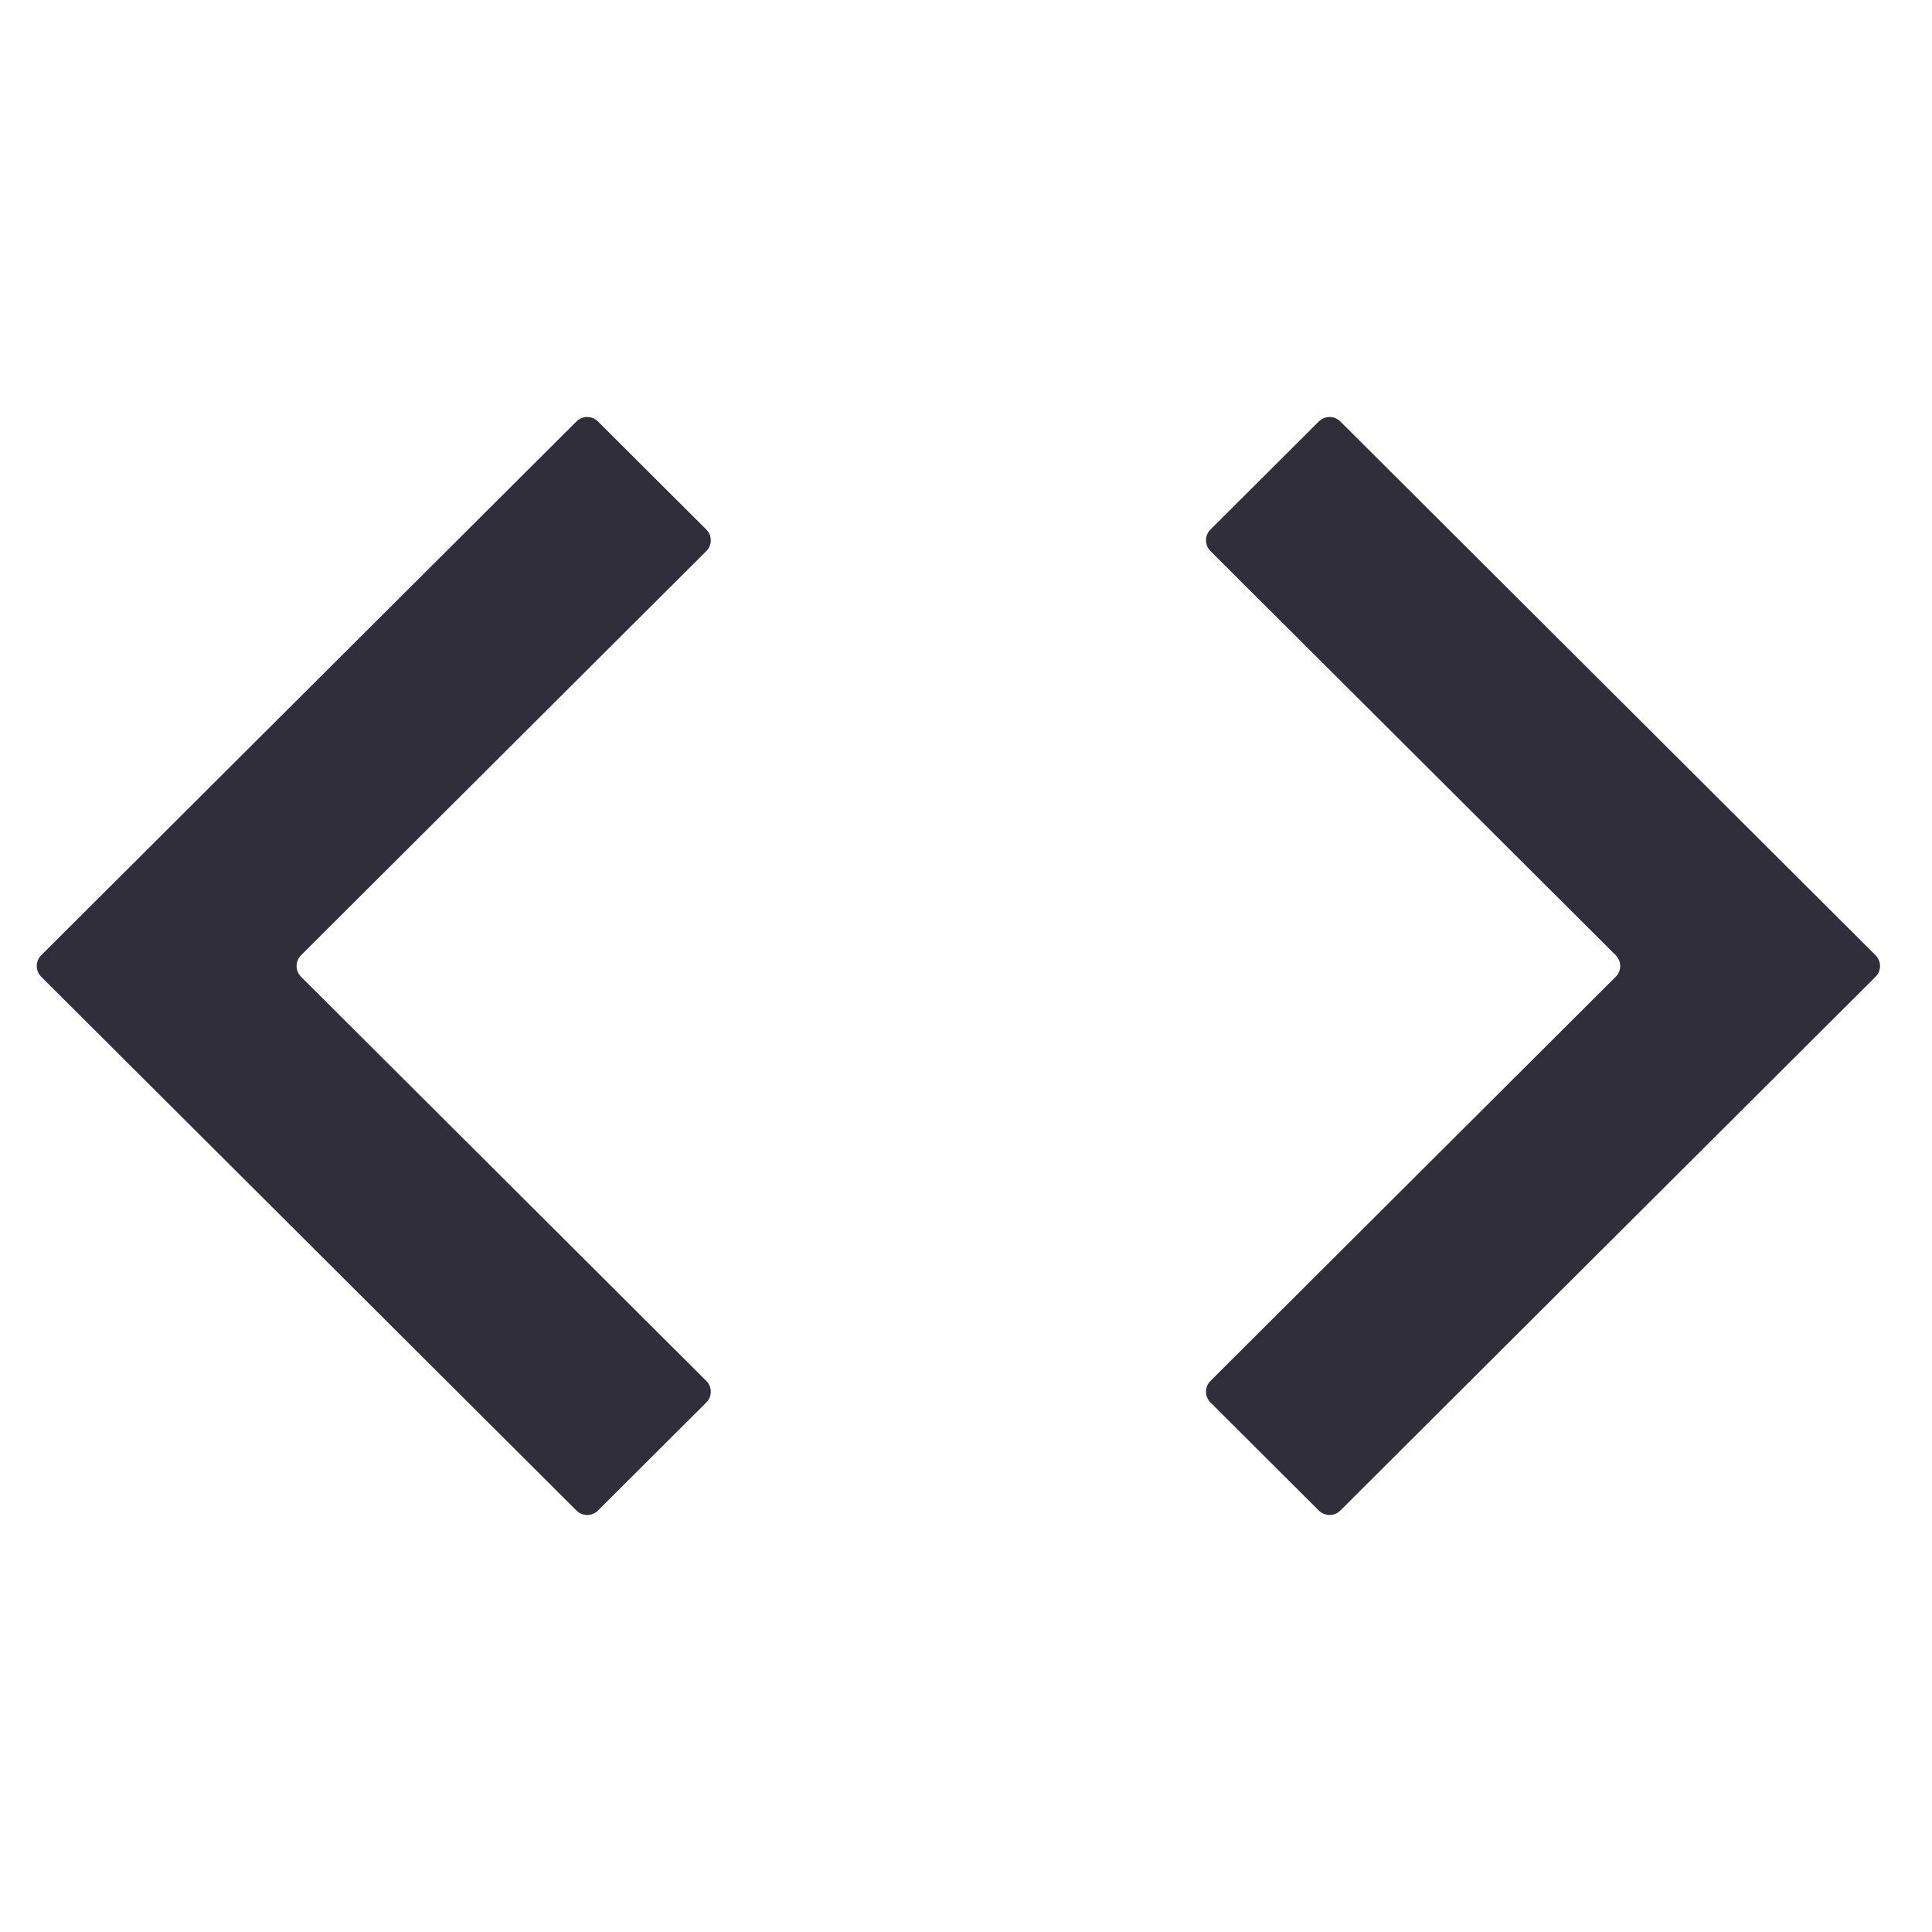 <?xml version="1.0" encoding="UTF-8"?> <svg xmlns="http://www.w3.org/2000/svg" width="127" height="127" viewBox="0 0 127 127" fill="none"> <path d="M46.43 92.191C46.822 91.801 46.822 91.166 46.43 90.775L19.79 64.208C19.398 63.817 19.398 63.183 19.79 62.792L46.43 36.225C46.822 35.834 46.822 35.199 46.43 34.809L39.306 27.704C38.916 27.315 38.284 27.315 37.894 27.704L2.71 62.792C2.318 63.183 2.318 63.817 2.71 64.208L37.894 99.296C38.284 99.685 38.916 99.685 39.306 99.296L46.43 92.191ZM79.57 92.191C79.178 91.801 79.178 91.166 79.57 90.775L106.21 64.208C106.602 63.817 106.602 63.183 106.21 62.792L79.57 36.225C79.178 35.834 79.178 35.199 79.57 34.809L86.694 27.704C87.084 27.315 87.716 27.315 88.106 27.704L123.29 62.792C123.682 63.183 123.682 63.817 123.29 64.208L88.106 99.296C87.716 99.685 87.084 99.685 86.694 99.296L79.57 92.191Z" fill="#302E39"></path> </svg> 
